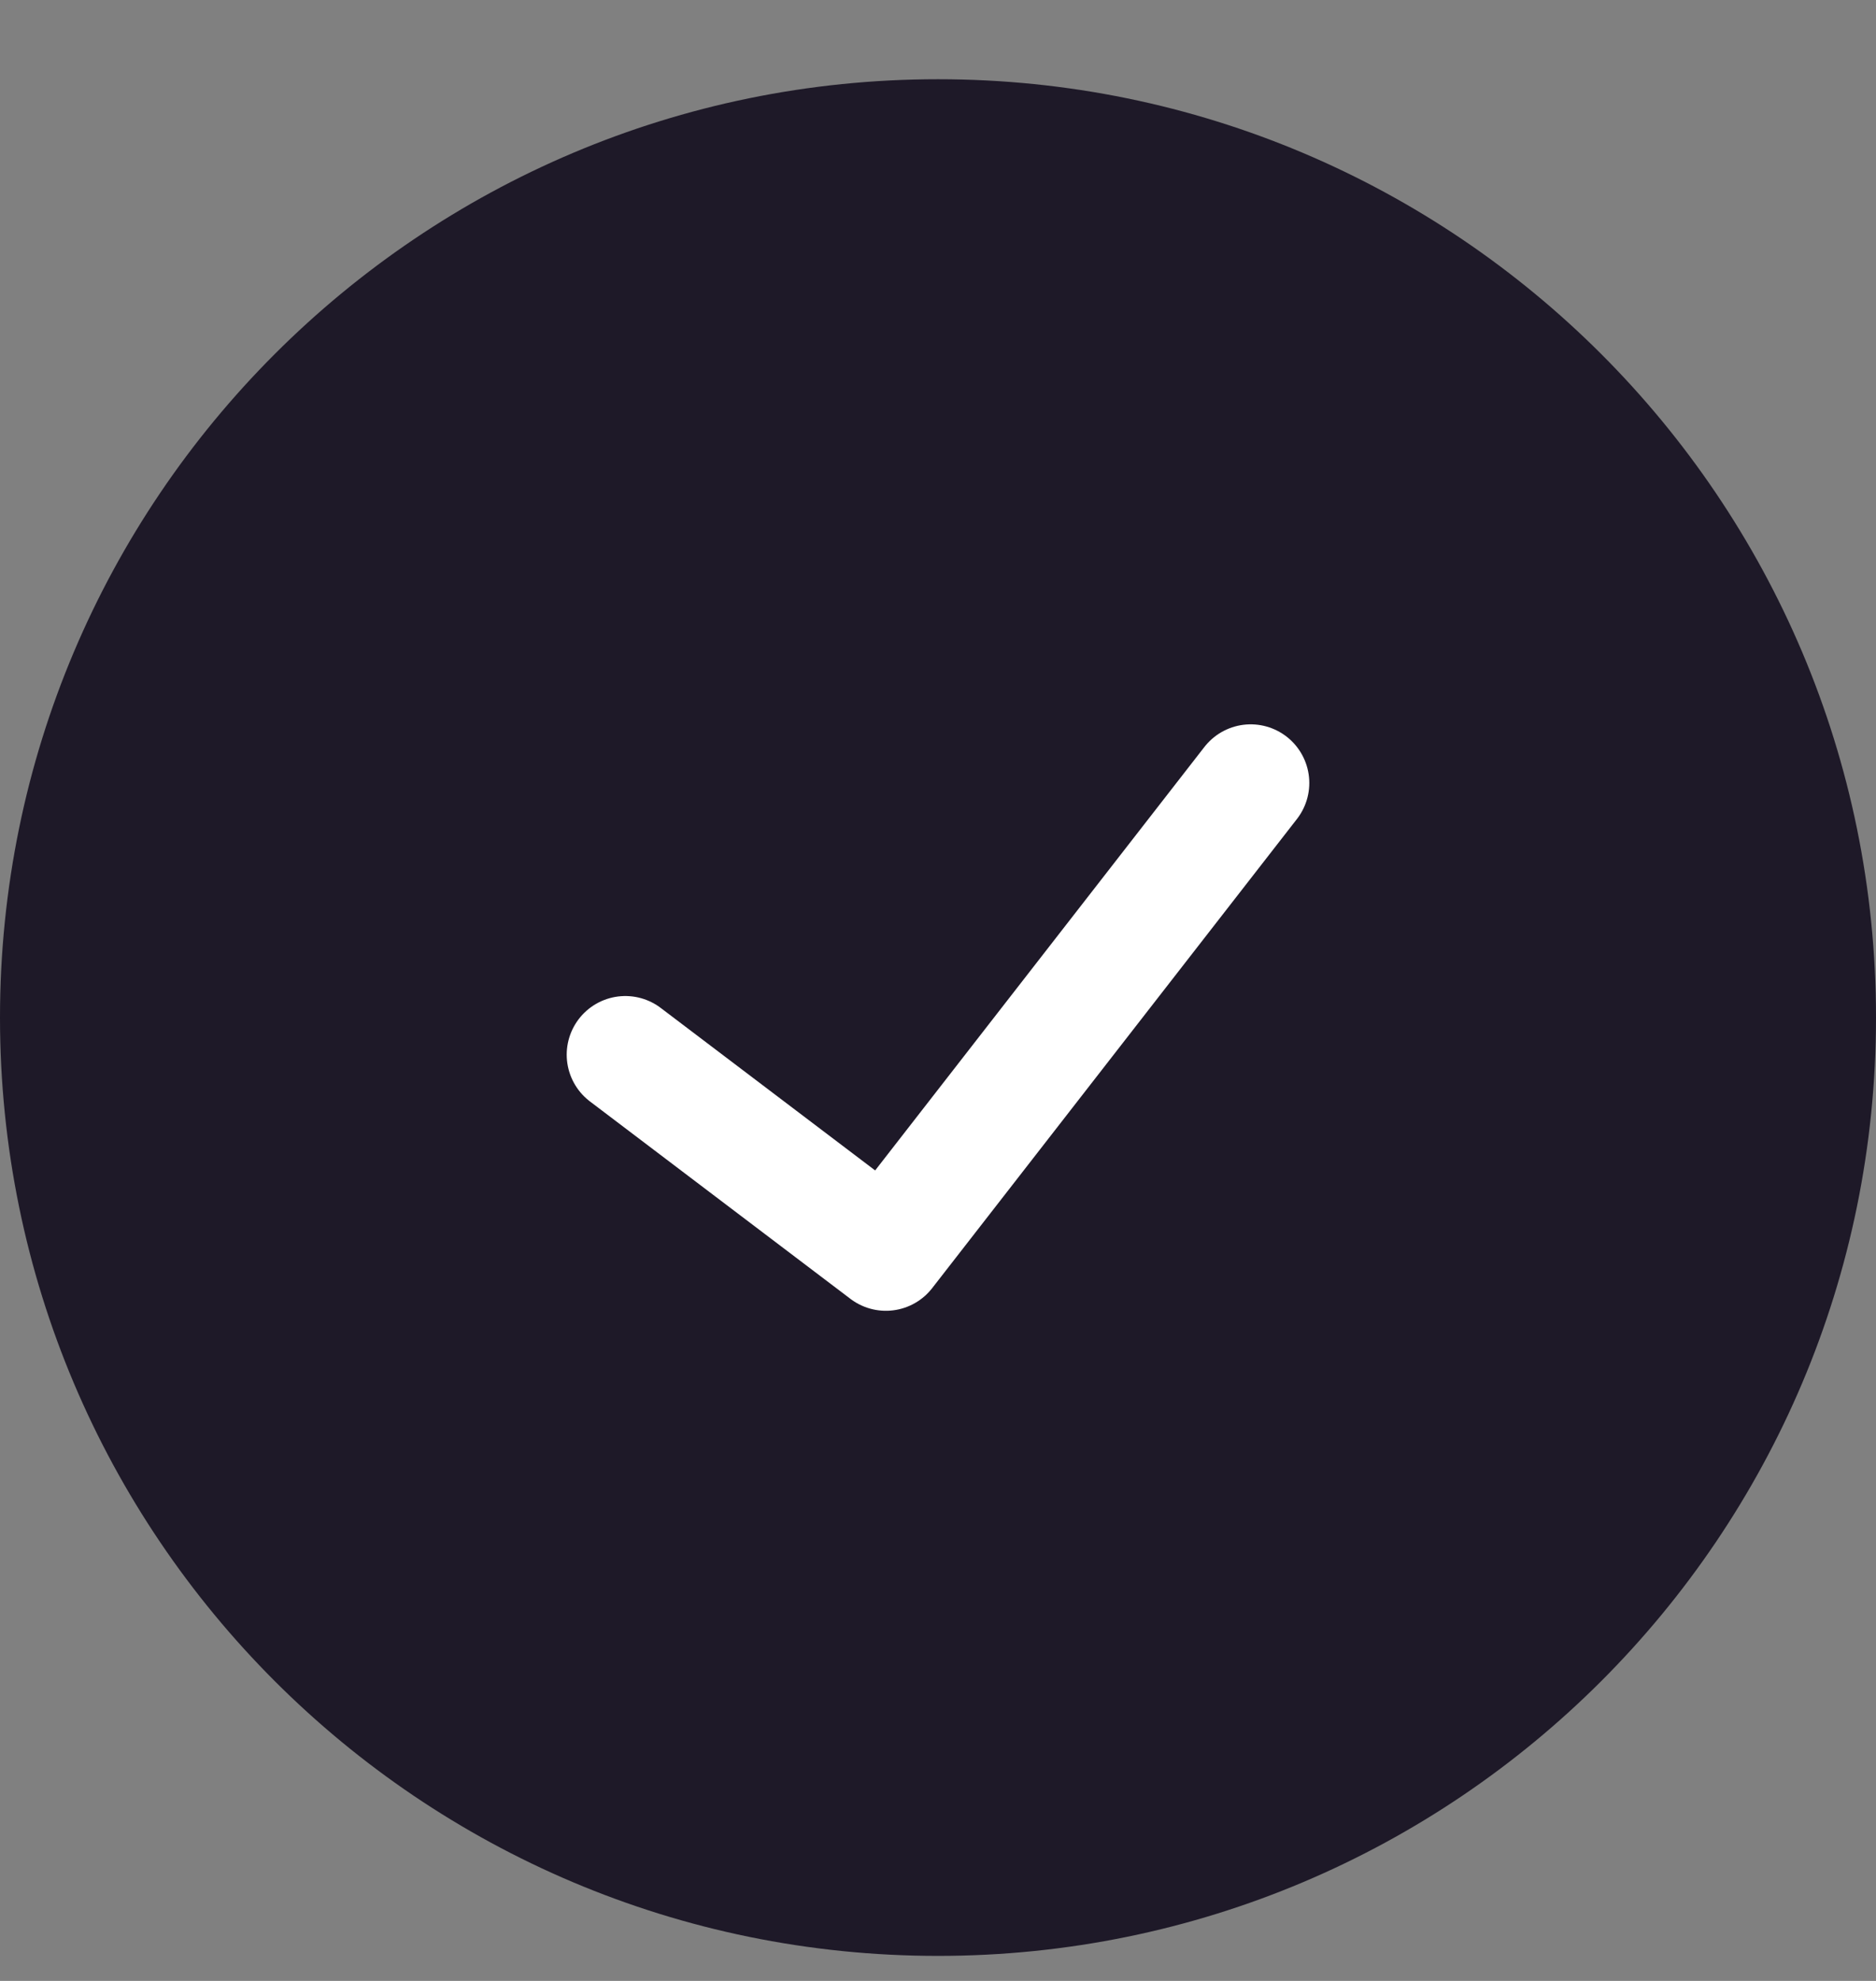<svg width="18" height="19" viewBox="0 0 18 19" fill="none" xmlns="http://www.w3.org/2000/svg">
<rect x="0" y="0" width="18" height="19" fill="#808080" stroke="none"/>
<path d="M9 18.76C13.971 18.76 18 14.731 18 9.76C18 4.79 13.971 0.76 9 0.76C4.029 0.76 0 4.79 0 9.76C0 14.731 4.029 18.76 9 18.76Z" fill="#1E1928"/>
<path d="M12 7.51L8.5 12.01L6 10.116" stroke="white" stroke-width="1.125" stroke-linecap="round" stroke-linejoin="round"/>
</svg>
